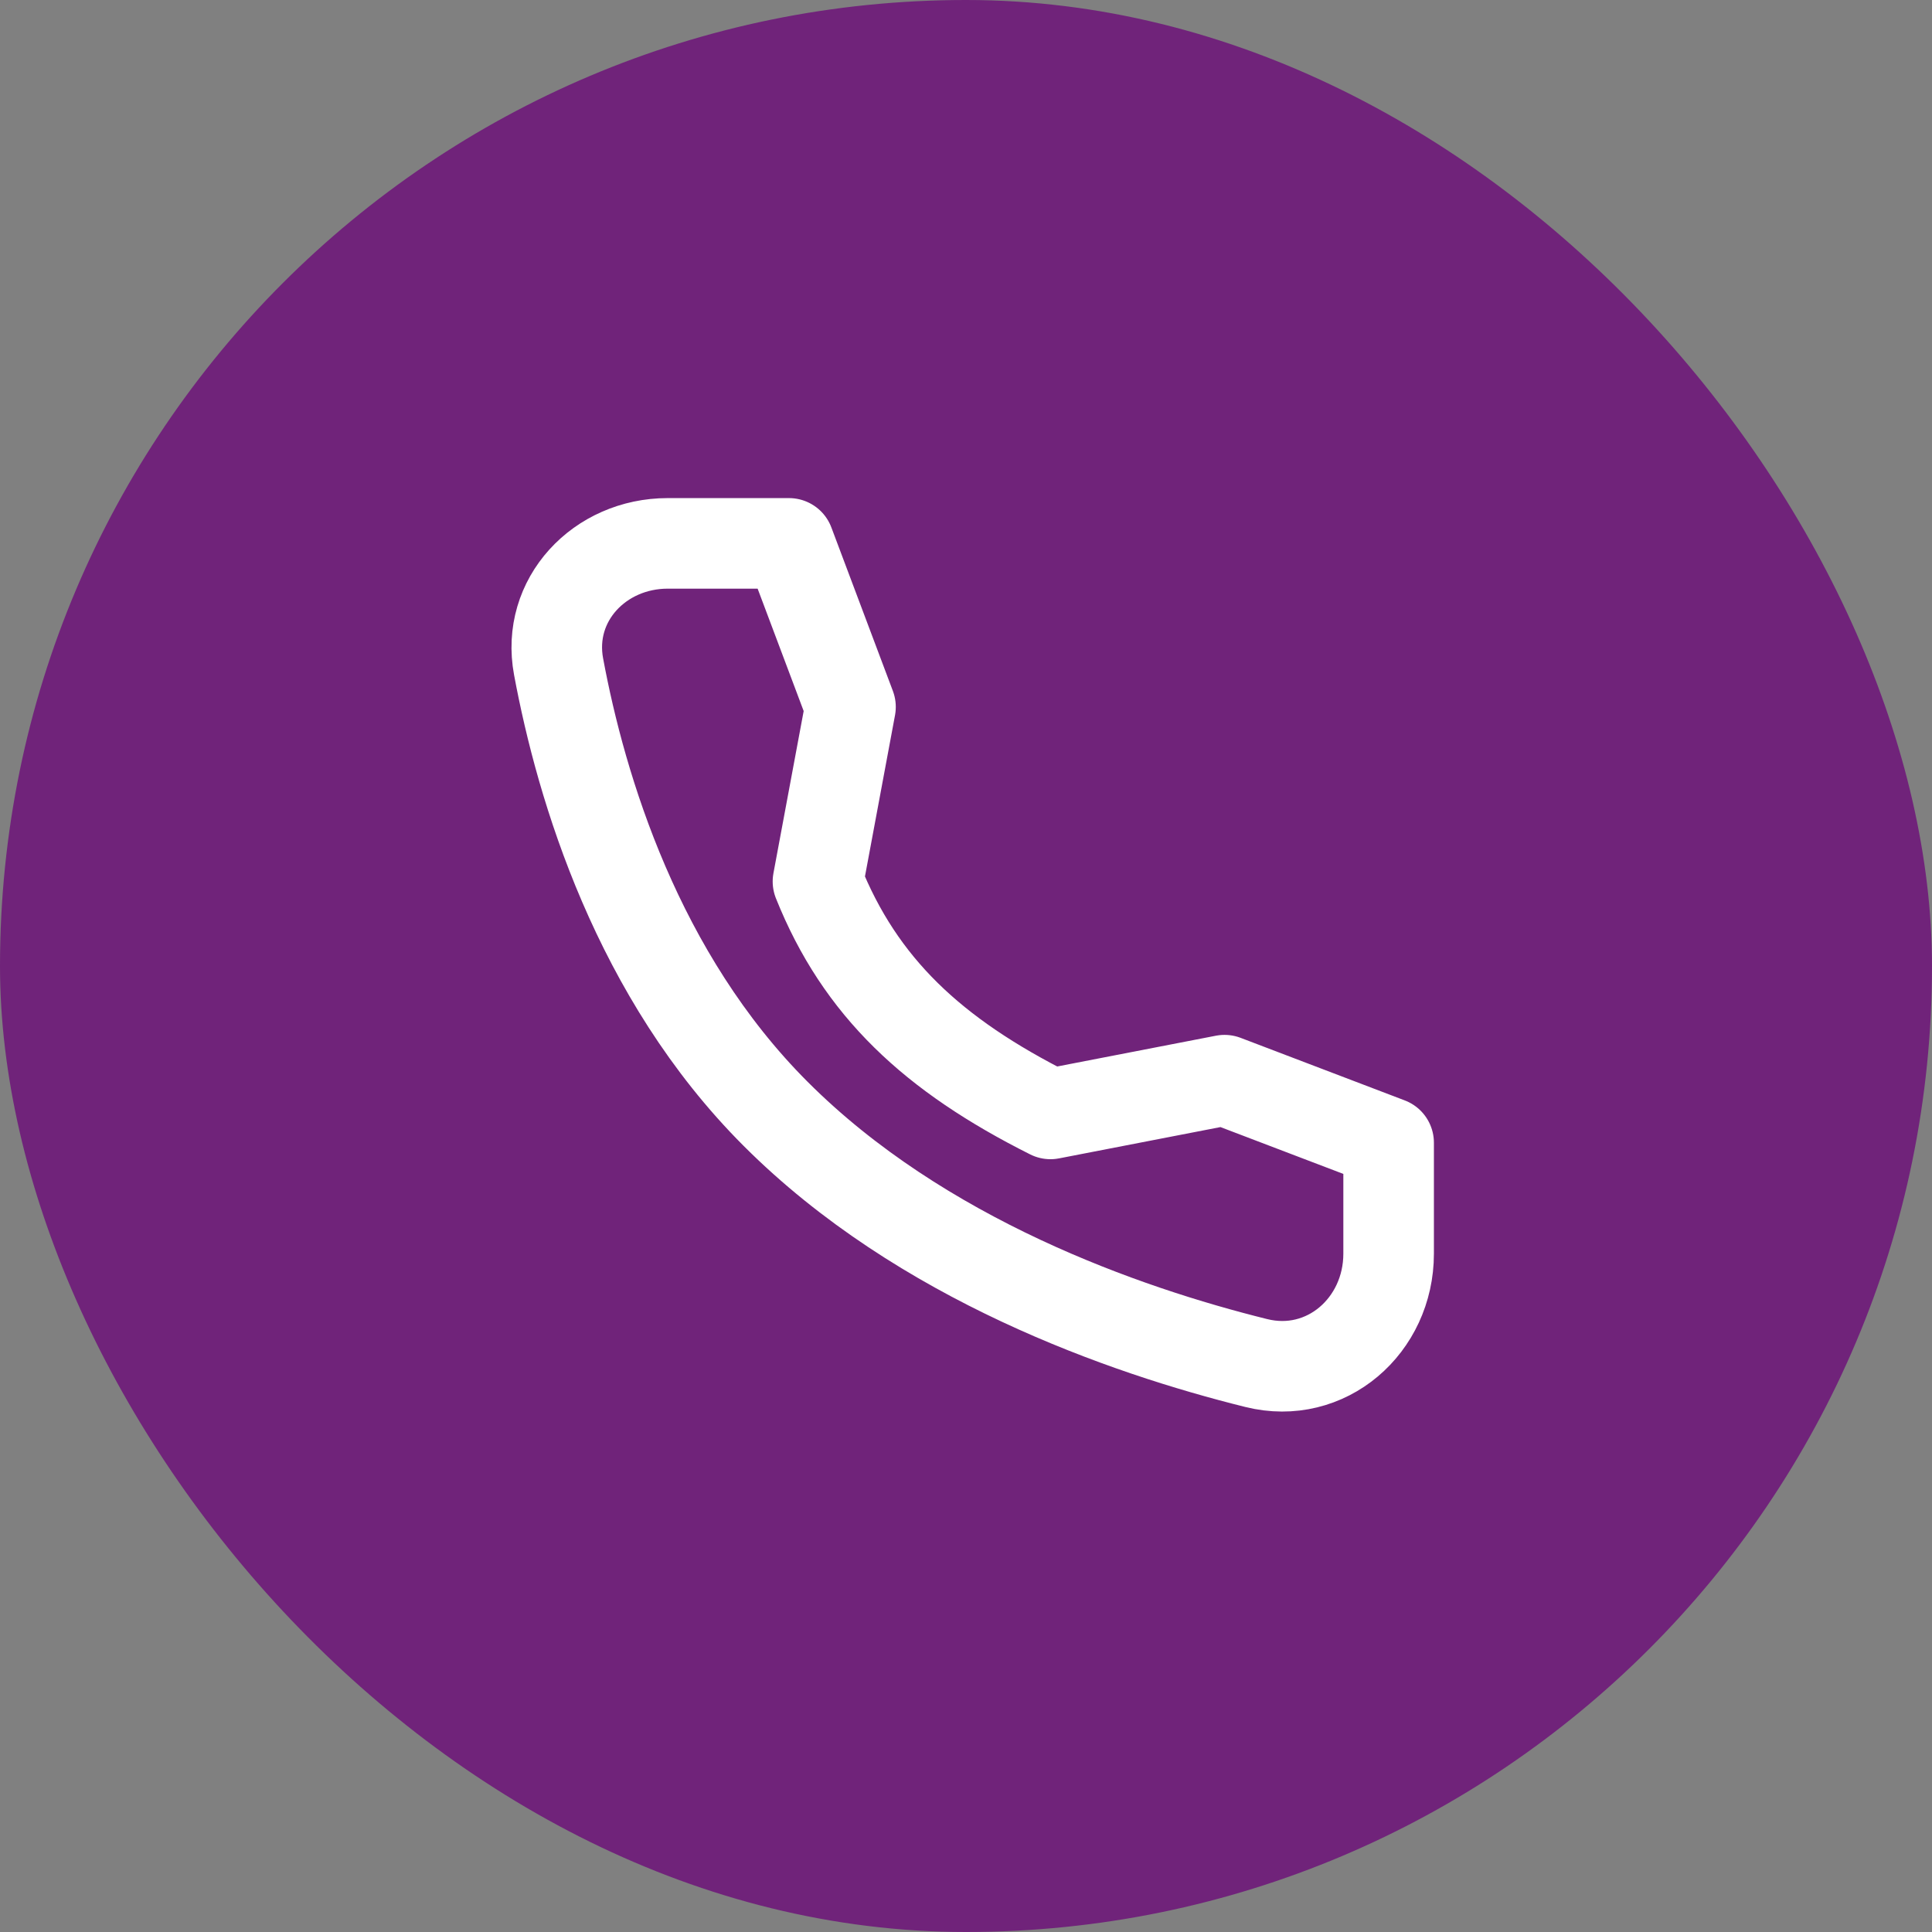 <svg width="32" height="32" viewBox="0 0 32 32" fill="none" xmlns="http://www.w3.org/2000/svg">
<rect x="0" y="0" width="32" height="32" fill="#808080" stroke="none"/>
<rect width="32" height="32" rx="16" fill="#70237A"/>
<path d="M20.282 17.891L17.399 18.45C15.451 17.473 14.248 16.35 13.548 14.6L14.087 11.709L13.068 9L11.059 9C9.932 9 9.045 9.934 9.252 11.042C9.627 13.057 10.557 16.16 12.848 18.45C15.256 20.858 18.623 22.034 20.807 22.576C21.964 22.864 23 21.957 23 20.765L23 18.927L20.282 17.891Z" stroke="white" stroke-width="1.5" stroke-linecap="round" stroke-linejoin="round"/>
</svg>

